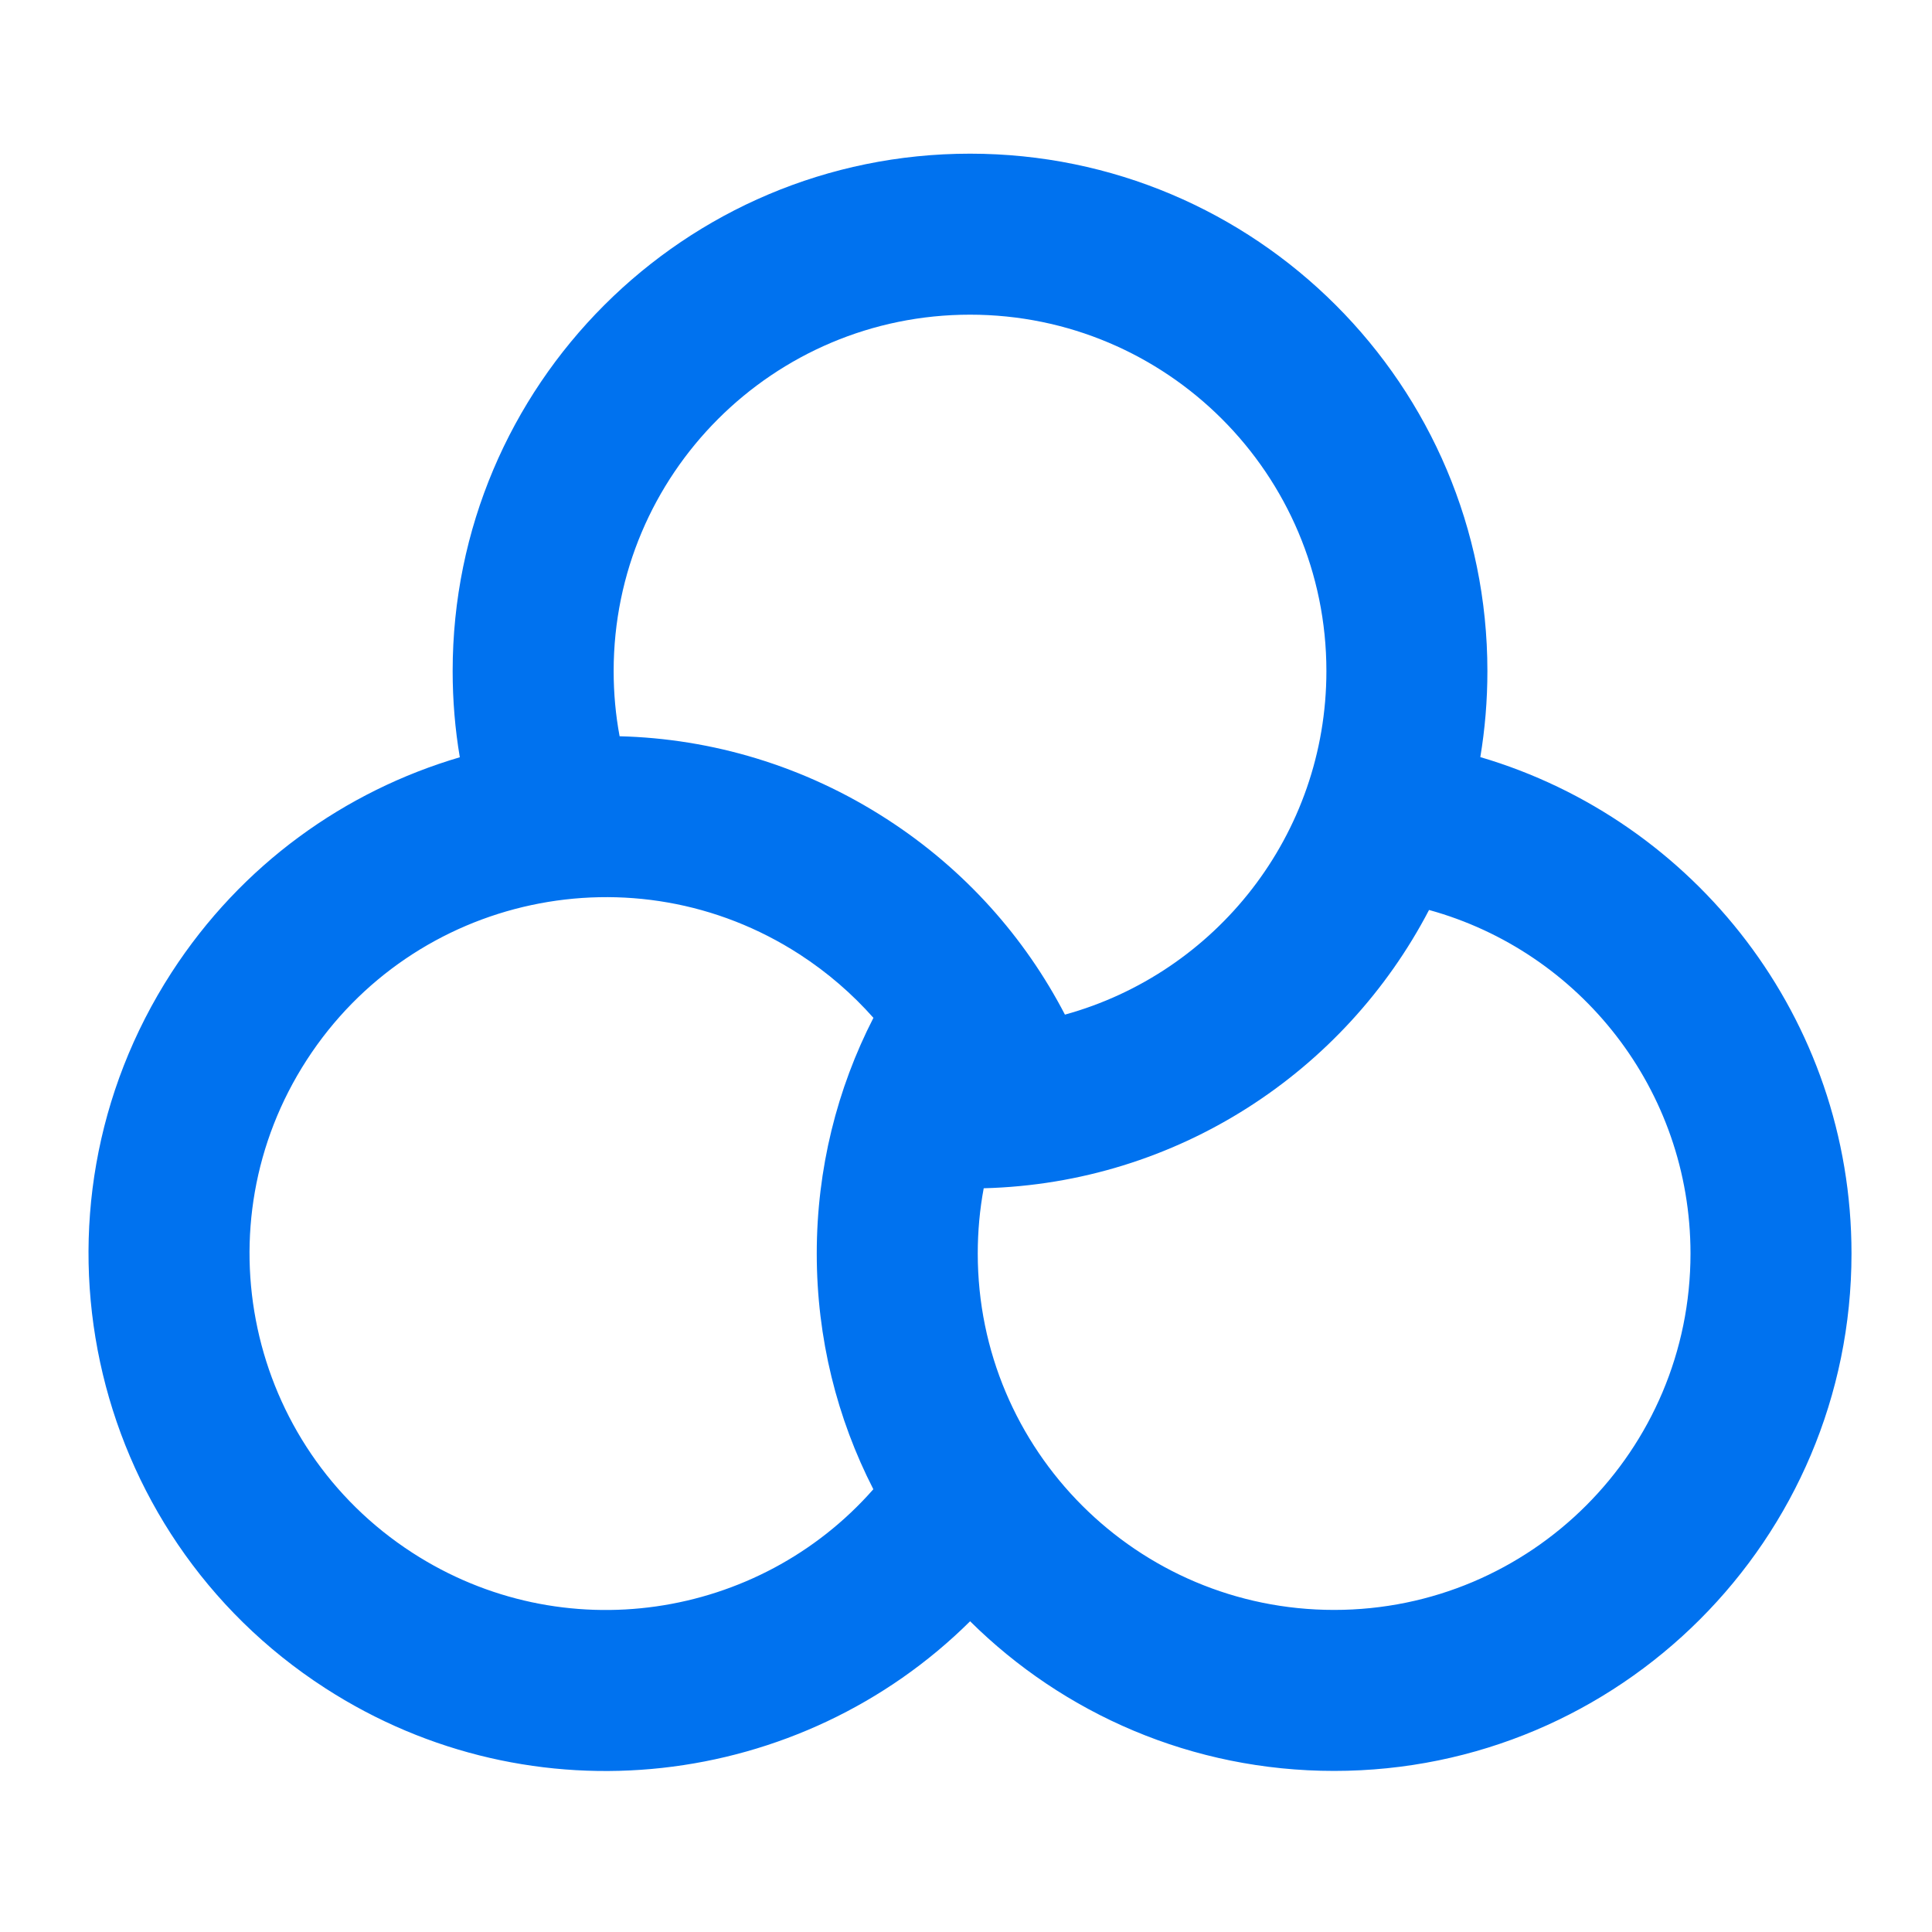 <?xml version="1.0" encoding="UTF-8"?>
<svg xmlns="http://www.w3.org/2000/svg" width="24" height="24" viewBox="0 0 24 24" fill="none">
  <path fill-rule="evenodd" clip-rule="evenodd" d="M12.05 3.909C9.605 3.909 7.623 5.891 7.623 8.336C7.623 8.614 7.648 8.884 7.697 9.146C8.839 9.175 9.988 9.51 11.018 10.176C11.987 10.802 12.732 11.647 13.229 12.604C15.102 12.088 16.477 10.373 16.477 8.336C16.477 5.891 14.495 3.909 12.05 3.909ZM10.85 12.644C10.588 12.348 10.281 12.081 9.932 11.855C7.879 10.527 5.138 11.115 3.81 13.168C2.482 15.22 3.07 17.961 5.123 19.289C6.989 20.497 9.424 20.121 10.849 18.5C10.399 17.622 10.146 16.627 10.146 15.572C10.146 14.519 10.399 13.523 10.85 12.644ZM12.051 20.14C13.212 21.29 14.809 21.999 16.573 21.999C20.122 21.999 23 19.122 23 15.572C23 12.653 21.054 10.189 18.389 9.405C18.447 9.058 18.477 8.701 18.477 8.336C18.477 4.787 15.6 1.909 12.05 1.909C8.5 1.909 5.623 4.787 5.623 8.336C5.623 8.701 5.653 9.058 5.712 9.407C4.288 9.826 3.001 10.737 2.131 12.081C0.203 15.062 1.056 19.041 4.037 20.969C6.62 22.64 9.953 22.221 12.051 20.14ZM12.22 14.761C14.627 14.699 16.705 13.313 17.752 11.304C19.625 11.82 21 13.536 21 15.572C21 18.017 19.018 19.999 16.573 19.999C14.128 19.999 12.146 18.017 12.146 15.572C12.146 15.295 12.171 15.024 12.22 14.761Z" fill="#0072EF"></path>
</svg>
